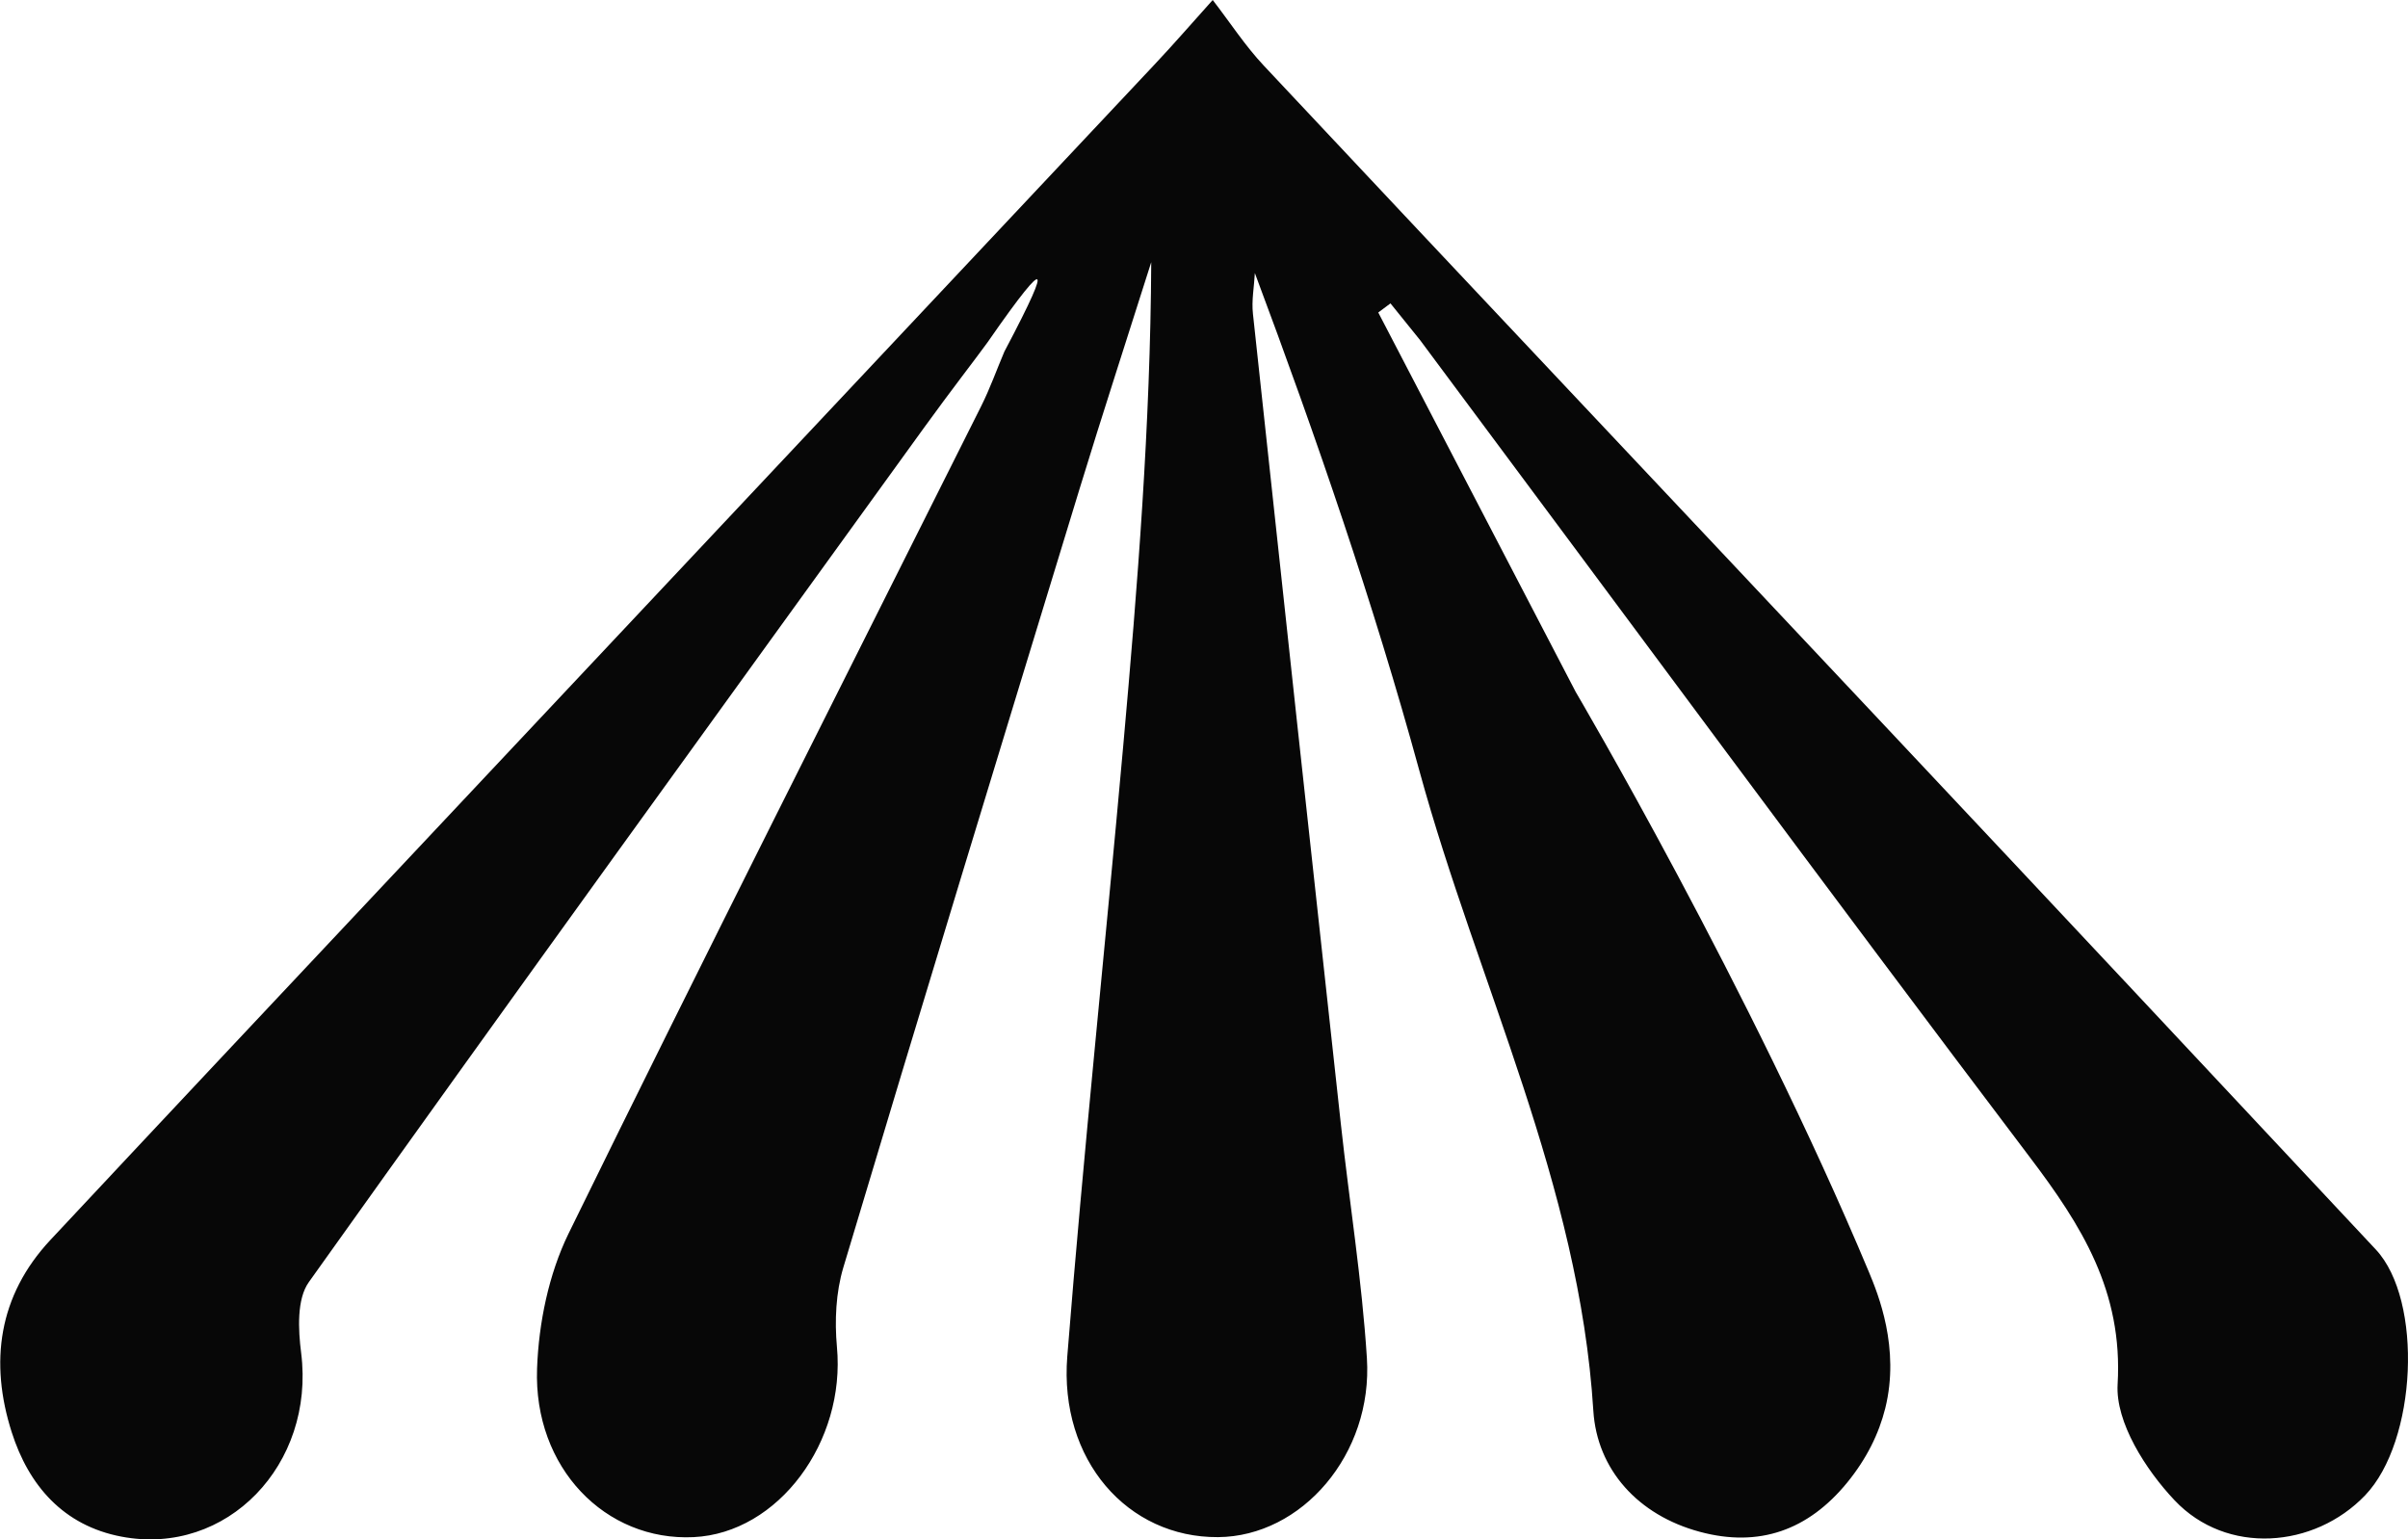 <?xml version="1.0" encoding="UTF-8"?>
<svg id="Layer_2" data-name="Layer 2" xmlns="http://www.w3.org/2000/svg" viewBox="0 0 203.33 130">
  <defs>
    <style>
      .cls-1 {
        fill: #070707;
      }
    </style>
  </defs>
  <g id="Layer_1-2" data-name="Layer 1">
    <path class="cls-1" d="m133.05,58.43s14.72,24.99,24.76,48.99c.78,1.87,2.64,6.43,1.38,11.51-.54,2.16-1.58,4.27-3.22,6.28-3.29,4.02-7.44,5.5-12.44,4.15-5.21-1.4-8.68-5.25-8.99-10.23-1.19-19.06-9.75-36.03-14.68-54.01-3.88-14.17-8.67-28.08-13.9-42.06-.06,1.15-.29,2.32-.16,3.46,2.45,22.8,4.92,45.6,7.42,68.39.72,6.6,1.78,13.17,2.2,19.78.52,8.12-5.5,15.07-12.57,15.12-7.63.05-13.42-6.5-12.73-15.26,1.37-17.22,3.19-34.41,4.73-51.62,1.21-13.52,2.29-27.05,2.36-40.79-2.02,6.39-4.1,12.76-6.06,19.17-6.69,21.9-13.38,43.79-19.94,65.73-.63,2.11-.74,4.49-.54,6.7.75,8.02-4.95,15.73-12.1,16.07-7.44.36-13.53-5.85-13.22-14.25.14-3.83.98-7.94,2.65-11.37,11.45-23.39,23.21-46.62,34.86-69.91.74-1.48,1.3-3.06,1.95-4.59,2.38-4.5,2.97-5.98,2.77-6.1-.19-.12-1.26,1.09-4.2,5.33-1.03,1.42-3.01,3.96-5.37,7.22-17.35,24.01-34.74,48-51.93,72.13-1.03,1.44-.9,4.02-.65,5.99,1.18,9.42-6.27,17.19-15.16,15.51-4.93-.93-7.85-4.34-9.28-8.82-1.88-5.89-1.14-11.52,3.27-16.24,10.33-11.05,20.69-22.07,31.05-33.09C56.01,49.58,76.73,27.54,97.45,5.49c1.69-1.79,3.3-3.66,4.95-5.49,1.44,1.86,2.73,3.86,4.33,5.56,17.29,18.44,34.64,36.81,51.95,55.23,14,14.89,27.97,29.8,41.93,44.73,4.02,4.3,3.47,16.2-.9,20.76-4.3,4.49-11.7,5.07-16.09.42-2.44-2.58-5-6.59-4.81-9.8.46-7.86-3.04-13.4-7.44-19.21-17.17-22.7-34.06-45.62-51.46-68.97-1.1-1.37-1.8-2.23-2.5-3.1-.34.26-.69.51-1.03.77"/>
  </g>
</svg>
